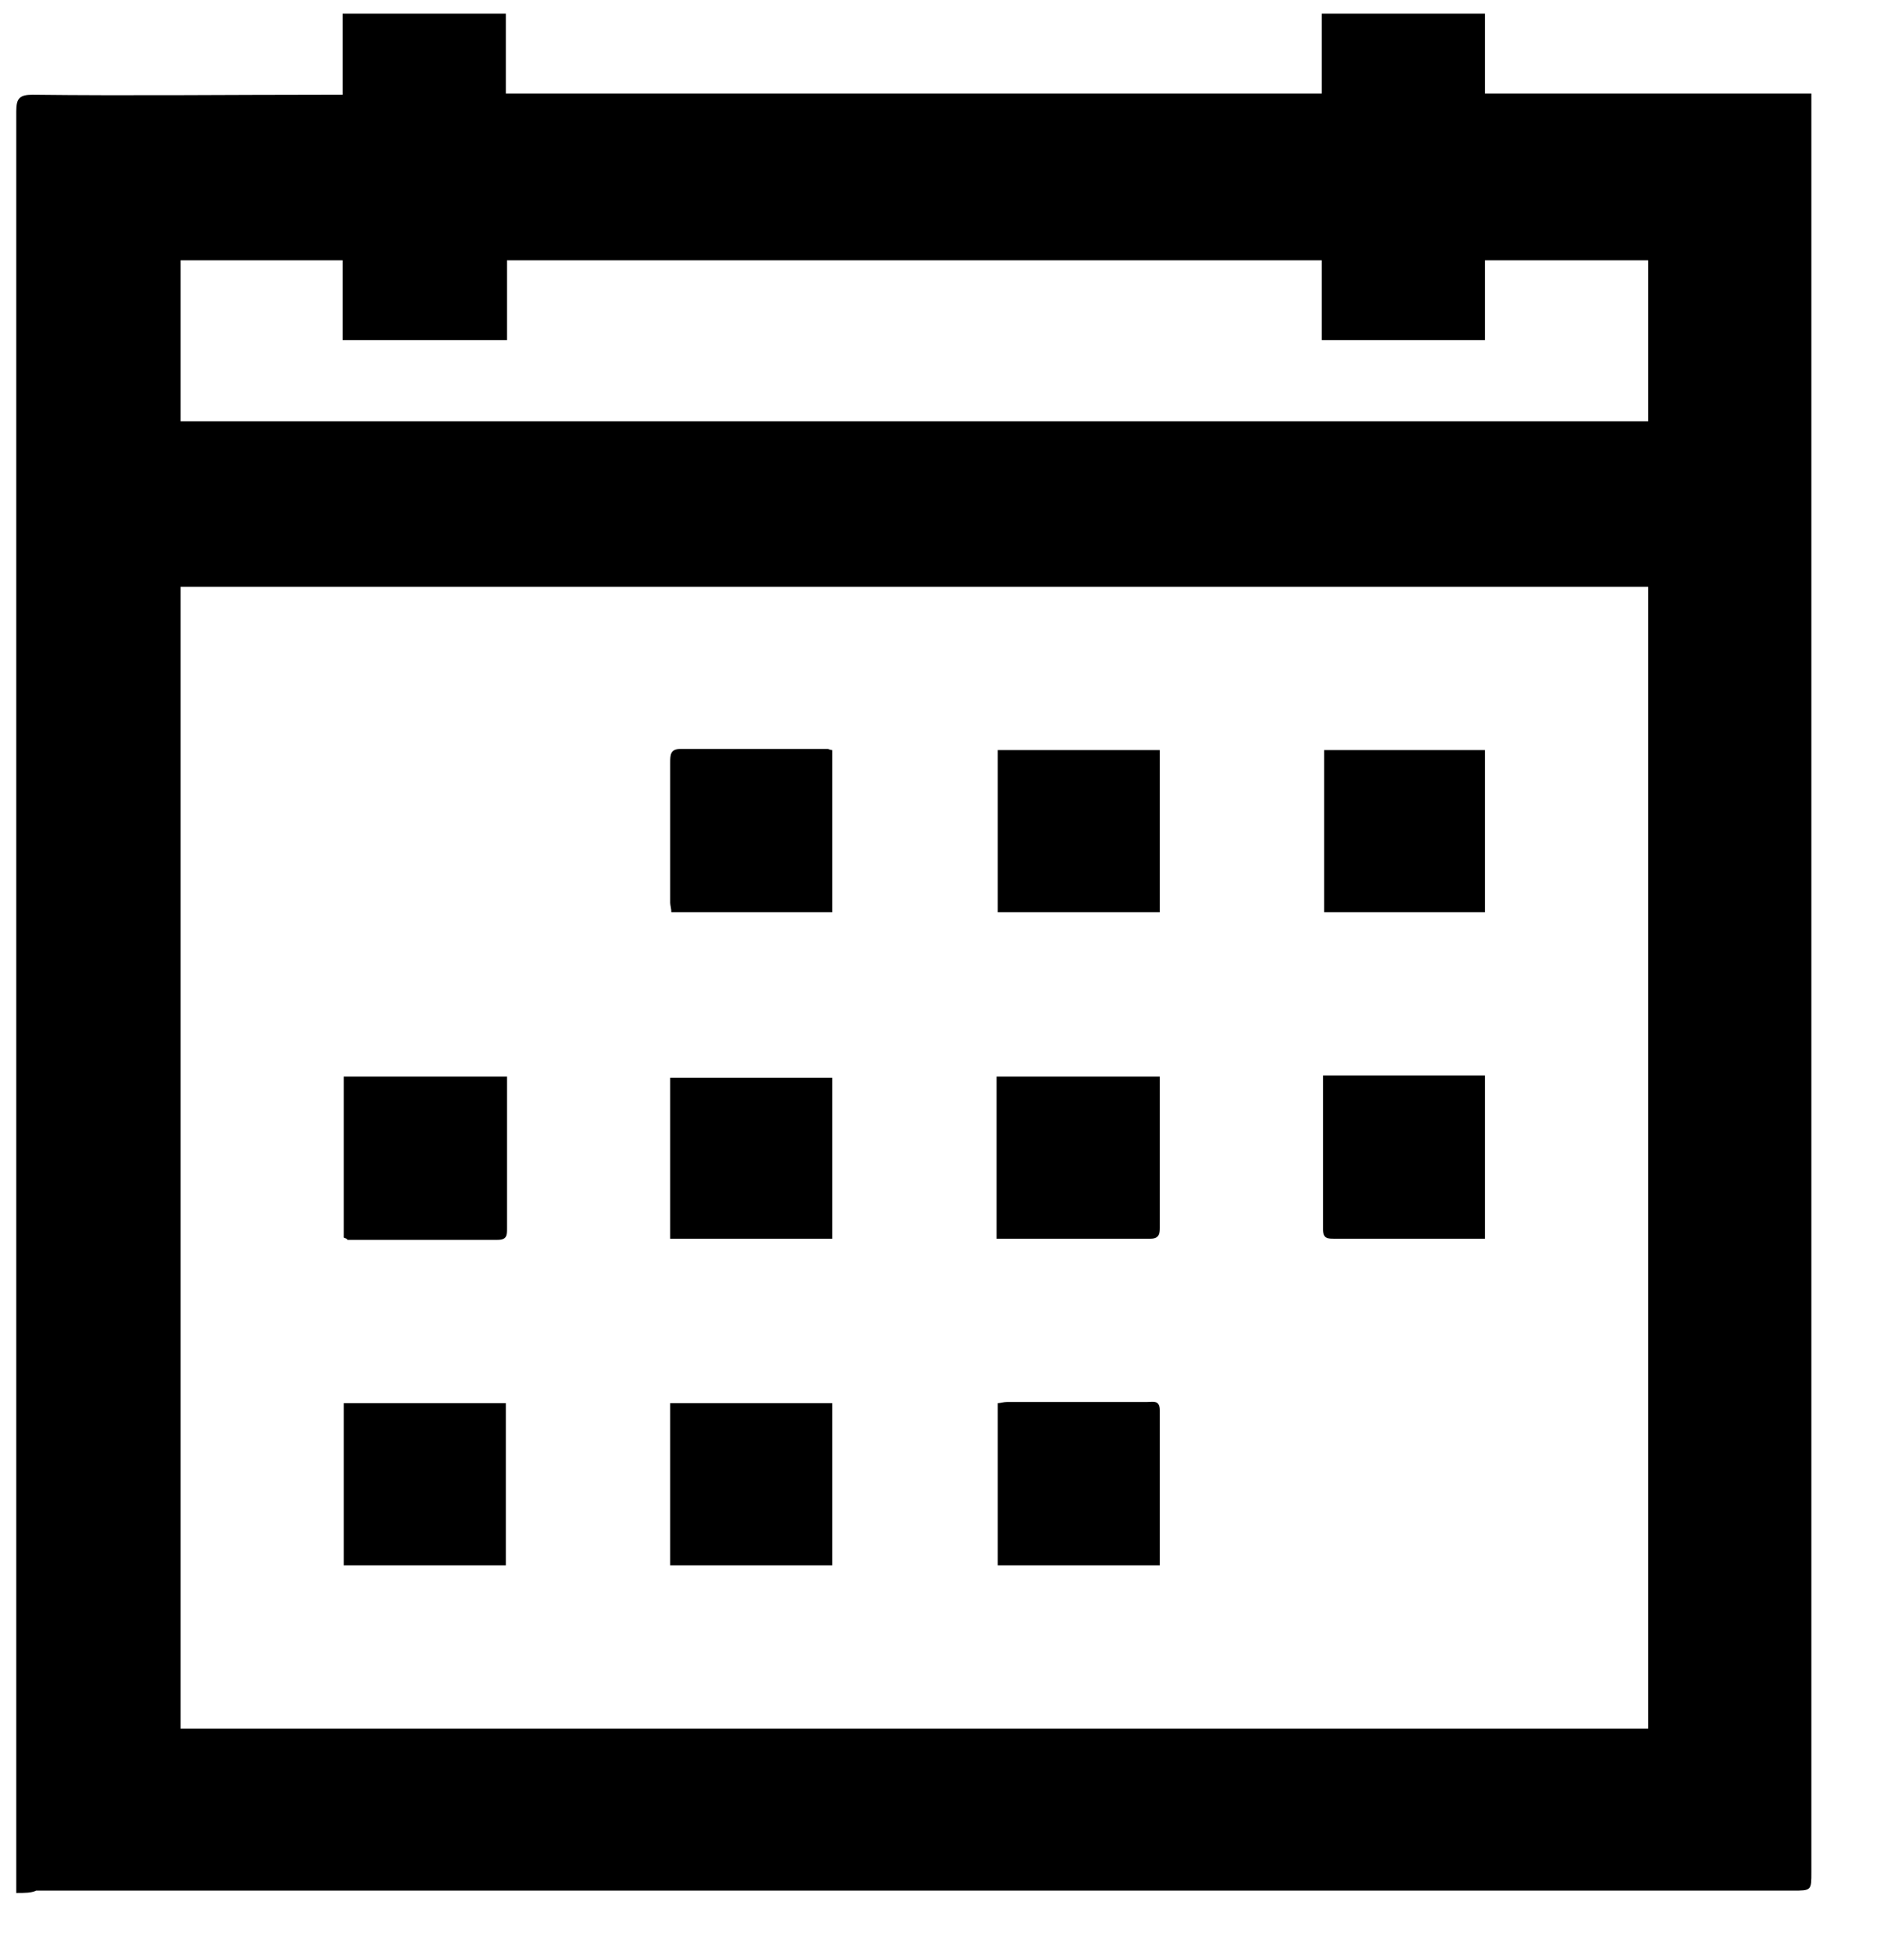 <svg width="23" height="24" viewBox="0 0 23 24" fill="none" xmlns="http://www.w3.org/2000/svg">
<path d="M0.199 23.182C0.199 22.65 0.199 22.146 0.199 21.628C0.199 18.464 0.199 15.3 0.199 12.135C0.199 8.971 0.199 5.806 0.199 2.642C0.199 2.21 0.199 1.793 0.199 1.361C0.199 1.203 0.242 1.16 0.4 1.16C1.593 1.174 2.801 1.16 3.995 1.16C4.052 1.16 4.124 1.16 4.196 1.16C4.196 0.829 4.196 0.498 4.196 0.168C4.872 0.168 5.519 0.168 6.195 0.168C6.195 0.498 6.195 0.815 6.195 1.146C9.531 1.146 12.852 1.146 16.188 1.146C16.188 0.829 16.188 0.513 16.188 0.168C16.864 0.168 17.511 0.168 18.187 0.168C18.187 0.498 18.187 0.815 18.187 1.146C19.524 1.146 20.847 1.146 22.184 1.146C22.184 1.218 22.184 1.289 22.184 1.347C22.184 6.194 22.184 11.027 22.184 15.875C22.184 18.219 22.184 20.578 22.184 22.923C22.184 23.153 22.184 23.153 21.954 23.153C17.842 23.153 13.744 23.153 9.631 23.153C6.569 23.153 3.506 23.153 0.443 23.153C0.386 23.182 0.299 23.182 0.199 23.182ZM20.186 21.168C20.186 16.508 20.186 11.847 20.186 7.187C14.19 7.187 8.208 7.187 2.212 7.187C2.212 11.847 2.212 16.508 2.212 21.168C8.208 21.168 14.19 21.168 20.186 21.168ZM2.212 5.159C8.222 5.159 14.204 5.159 20.186 5.159C20.186 4.497 20.186 3.835 20.186 3.188C19.524 3.188 18.863 3.188 18.187 3.188C18.187 3.519 18.187 3.835 18.187 4.166C17.511 4.166 16.864 4.166 16.188 4.166C16.188 3.835 16.188 3.505 16.188 3.188C12.852 3.188 9.531 3.188 6.209 3.188C6.209 3.519 6.209 3.835 6.209 4.166C5.533 4.166 4.872 4.166 4.196 4.166C4.196 3.835 4.196 3.519 4.196 3.188C3.52 3.188 2.873 3.188 2.212 3.188C2.212 3.85 2.212 4.497 2.212 5.159Z" fill="black"/>
<path d="M10.192 11.171C9.531 11.171 8.884 11.171 8.222 11.171C8.222 11.128 8.208 11.085 8.208 11.056C8.208 10.481 8.208 9.92 8.208 9.344C8.208 9.244 8.208 9.172 8.337 9.172C8.941 9.172 9.531 9.172 10.135 9.172C10.149 9.172 10.164 9.186 10.192 9.186C10.192 9.834 10.192 10.495 10.192 11.171Z" fill="black"/>
<path d="M12.22 9.186C12.896 9.186 13.543 9.186 14.204 9.186C14.204 9.848 14.204 10.51 14.204 11.171C13.543 11.171 12.881 11.171 12.22 11.171C12.22 10.495 12.22 9.848 12.22 9.186Z" fill="black"/>
<path d="M18.187 11.171C17.525 11.171 16.878 11.171 16.217 11.171C16.217 10.51 16.217 9.862 16.217 9.186C16.864 9.186 17.525 9.186 18.187 9.186C18.187 9.834 18.187 10.495 18.187 11.171Z" fill="black"/>
<path d="M4.21 15.156C4.21 14.494 4.21 13.847 4.21 13.185C4.872 13.185 5.533 13.185 6.209 13.185C6.209 13.3 6.209 13.401 6.209 13.516C6.209 14.019 6.209 14.537 6.209 15.041C6.209 15.127 6.209 15.184 6.094 15.184C5.476 15.184 4.872 15.184 4.254 15.184C4.254 15.17 4.239 15.17 4.21 15.156Z" fill="black"/>
<path d="M8.208 15.17C8.208 14.508 8.208 13.861 8.208 13.199C8.869 13.199 9.531 13.199 10.192 13.199C10.192 13.847 10.192 14.508 10.192 15.17C9.531 15.17 8.884 15.17 8.208 15.17Z" fill="black"/>
<path d="M14.204 13.185C14.204 13.473 14.204 13.76 14.204 14.034C14.204 14.364 14.204 14.695 14.204 15.026C14.204 15.098 14.204 15.17 14.089 15.17C13.47 15.17 12.852 15.17 12.205 15.17C12.205 14.508 12.205 13.847 12.205 13.185C12.867 13.185 13.528 13.185 14.204 13.185Z" fill="black"/>
<path d="M18.187 15.17C17.885 15.17 17.583 15.17 17.295 15.17C16.979 15.17 16.663 15.17 16.346 15.17C16.26 15.17 16.203 15.17 16.203 15.055C16.203 14.436 16.203 13.803 16.203 13.171C16.864 13.171 17.526 13.171 18.187 13.171C18.187 13.847 18.187 14.494 18.187 15.17Z" fill="black"/>
<path d="M6.195 19.169C5.533 19.169 4.886 19.169 4.21 19.169C4.21 18.507 4.21 17.86 4.21 17.184C4.872 17.184 5.519 17.184 6.195 17.184C6.195 17.845 6.195 18.493 6.195 19.169Z" fill="black"/>
<path d="M10.192 17.184C10.192 17.845 10.192 18.507 10.192 19.169C9.531 19.169 8.869 19.169 8.208 19.169C8.208 18.507 8.208 17.86 8.208 17.184C8.869 17.184 9.531 17.184 10.192 17.184Z" fill="black"/>
<path d="M14.204 19.169C13.528 19.169 12.881 19.169 12.22 19.169C12.22 18.507 12.22 17.86 12.22 17.184C12.248 17.184 12.292 17.169 12.335 17.169C12.91 17.169 13.471 17.169 14.046 17.169C14.118 17.169 14.204 17.141 14.204 17.27C14.204 17.889 14.204 18.521 14.204 19.169Z" fill="black"/>
</svg>
